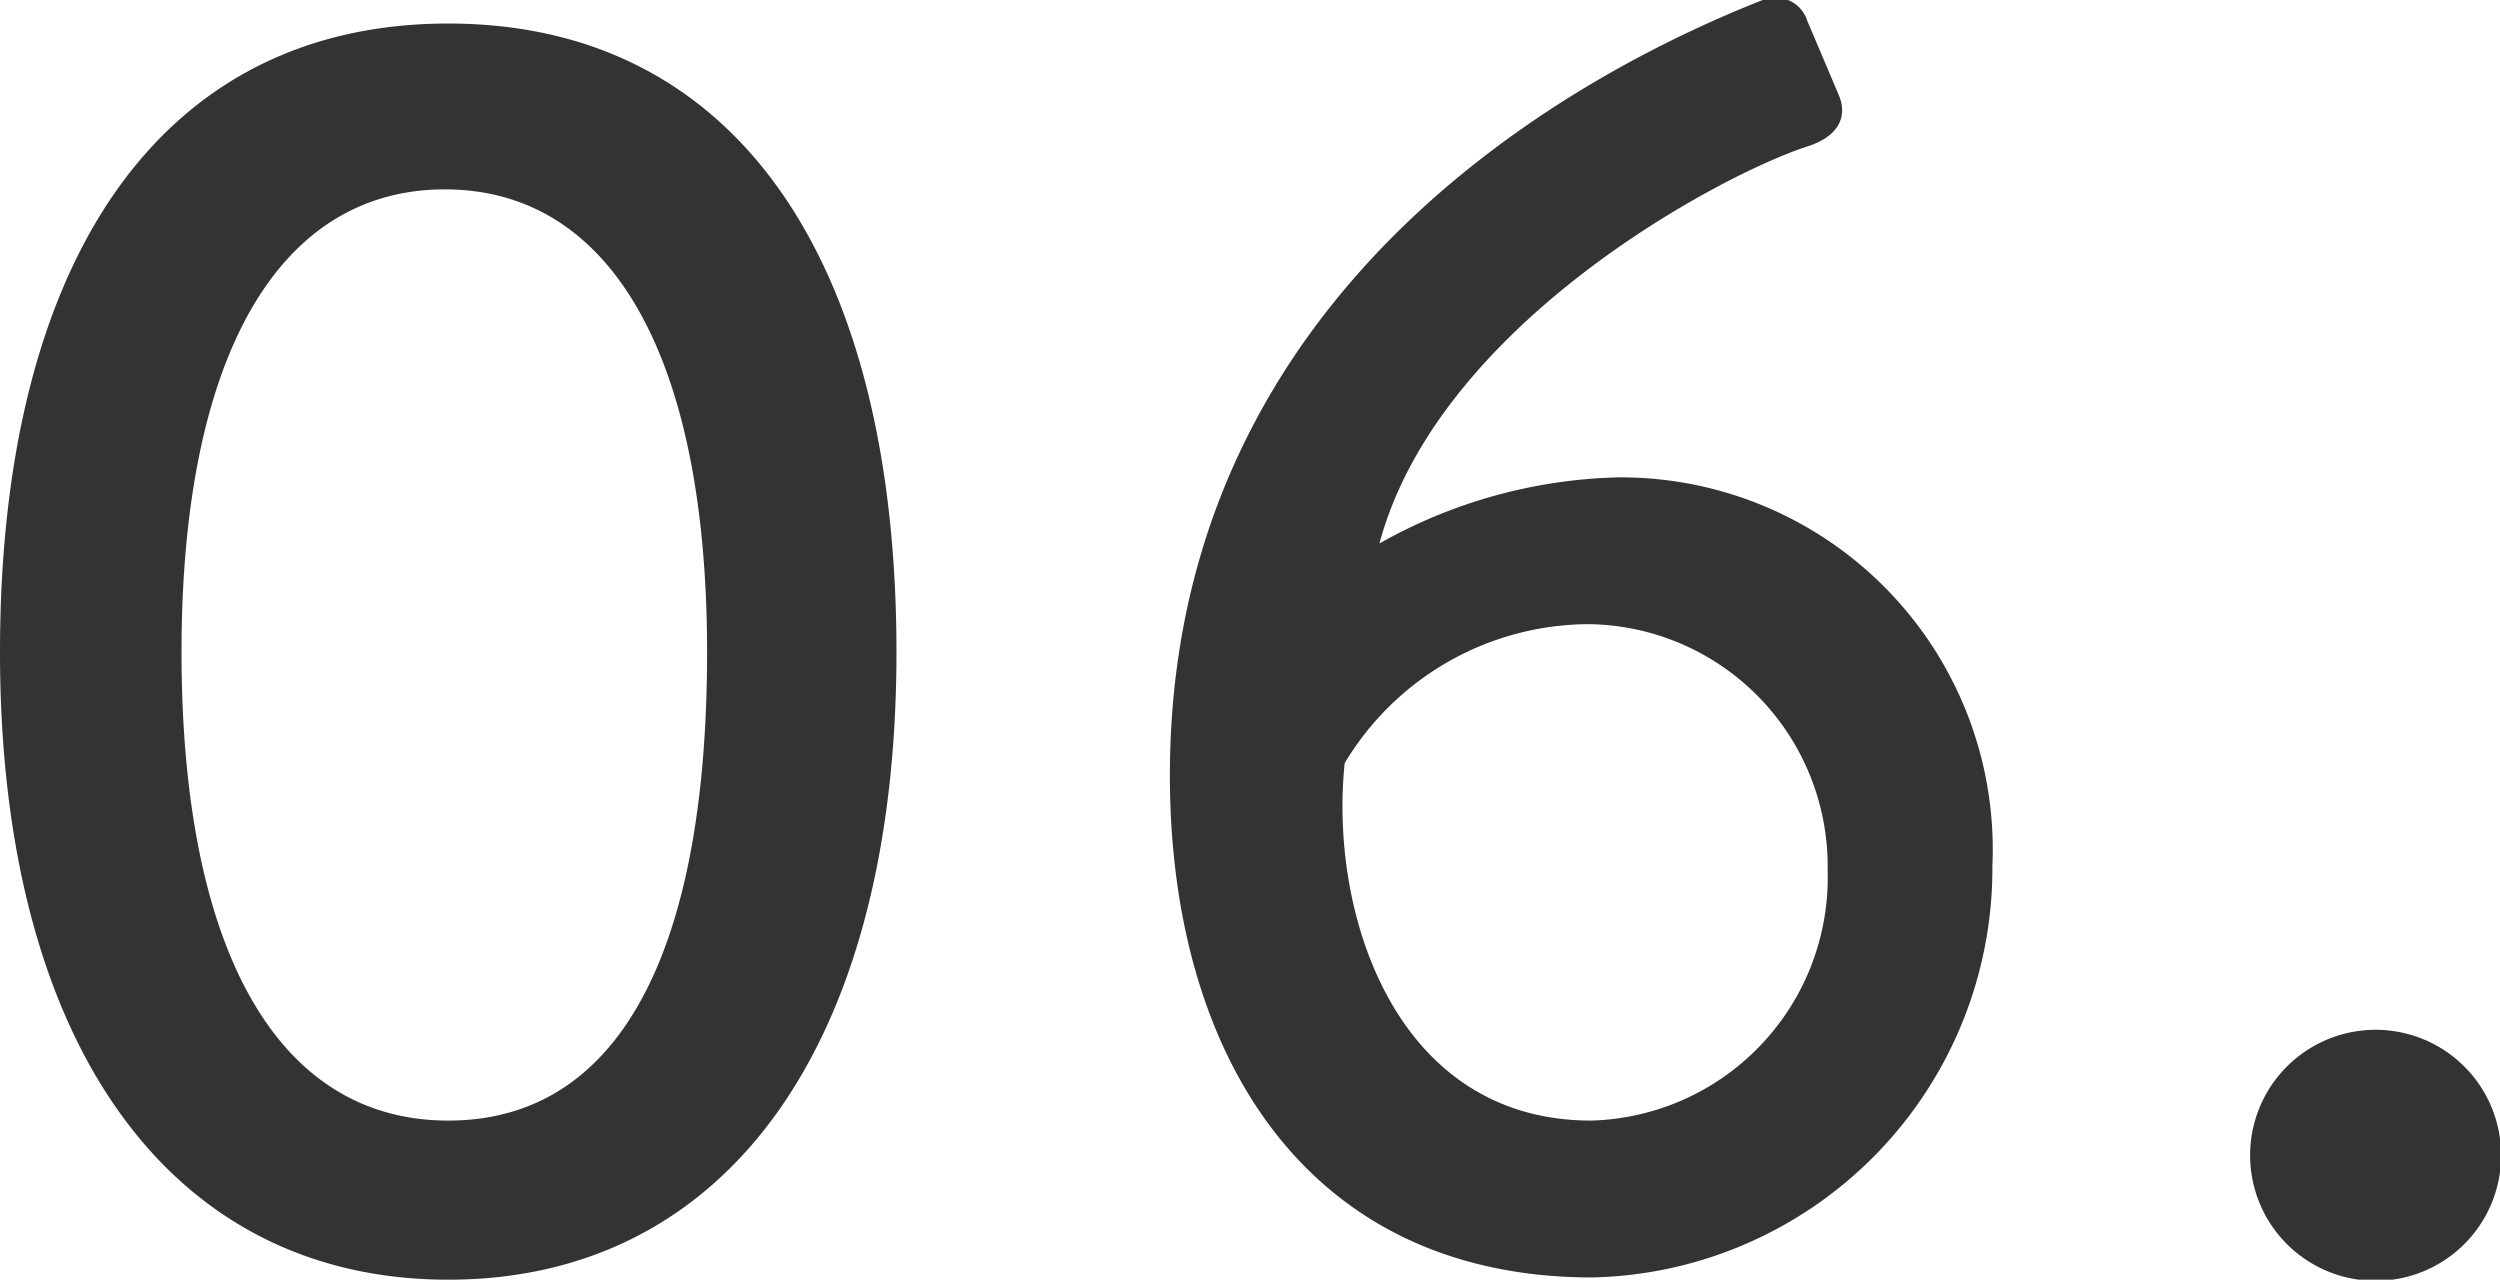 <svg xmlns="http://www.w3.org/2000/svg" width="22.31" height="11.42" viewBox="0 0 22.31 11.42"><defs><style>.cls-1{fill:#333;}</style></defs><title>c6_menu_n</title><g id="text_image"><path class="cls-1" d="M0 5.82c0-3.51 1.44-5.61 4-5.61s4 2.1 4 5.61-1.52 5.6-4 5.6-4-2.1-4-5.6zm6.31 0c0-2.63-.85-4.13-2.34-4.13s-2.35 1.5-2.35 4.13.84 4.18 2.38 4.18 2.31-1.53 2.31-4.18zM15.73 0a.3.3 0 0 1 .4.19l.28.66c.08.19 0 .37-.29.46-.74.24-3.28 1.57-3.81 3.54a4.55 4.55 0 0 1 2.13-.59 3.32 3.32 0 0 1 3.34 3.47 3.65 3.65 0 0 1-3.57 3.67c-2.56 0-3.77-2-3.77-4.48 0-4.45 3.82-6.34 5.29-6.92zm.58 7.75a2.16 2.16 0 0 0-2.13-2.18 2.55 2.55 0 0 0-2.18 1.24c-.14 1.34.45 3.19 2.2 3.19a2.17 2.17 0 0 0 2.11-2.23zM21.19 9.19a1.12 1.12 0 1 1-1.11 1.12 1.12 1.12 0 0 1 1.11-1.12z"/></g></svg>